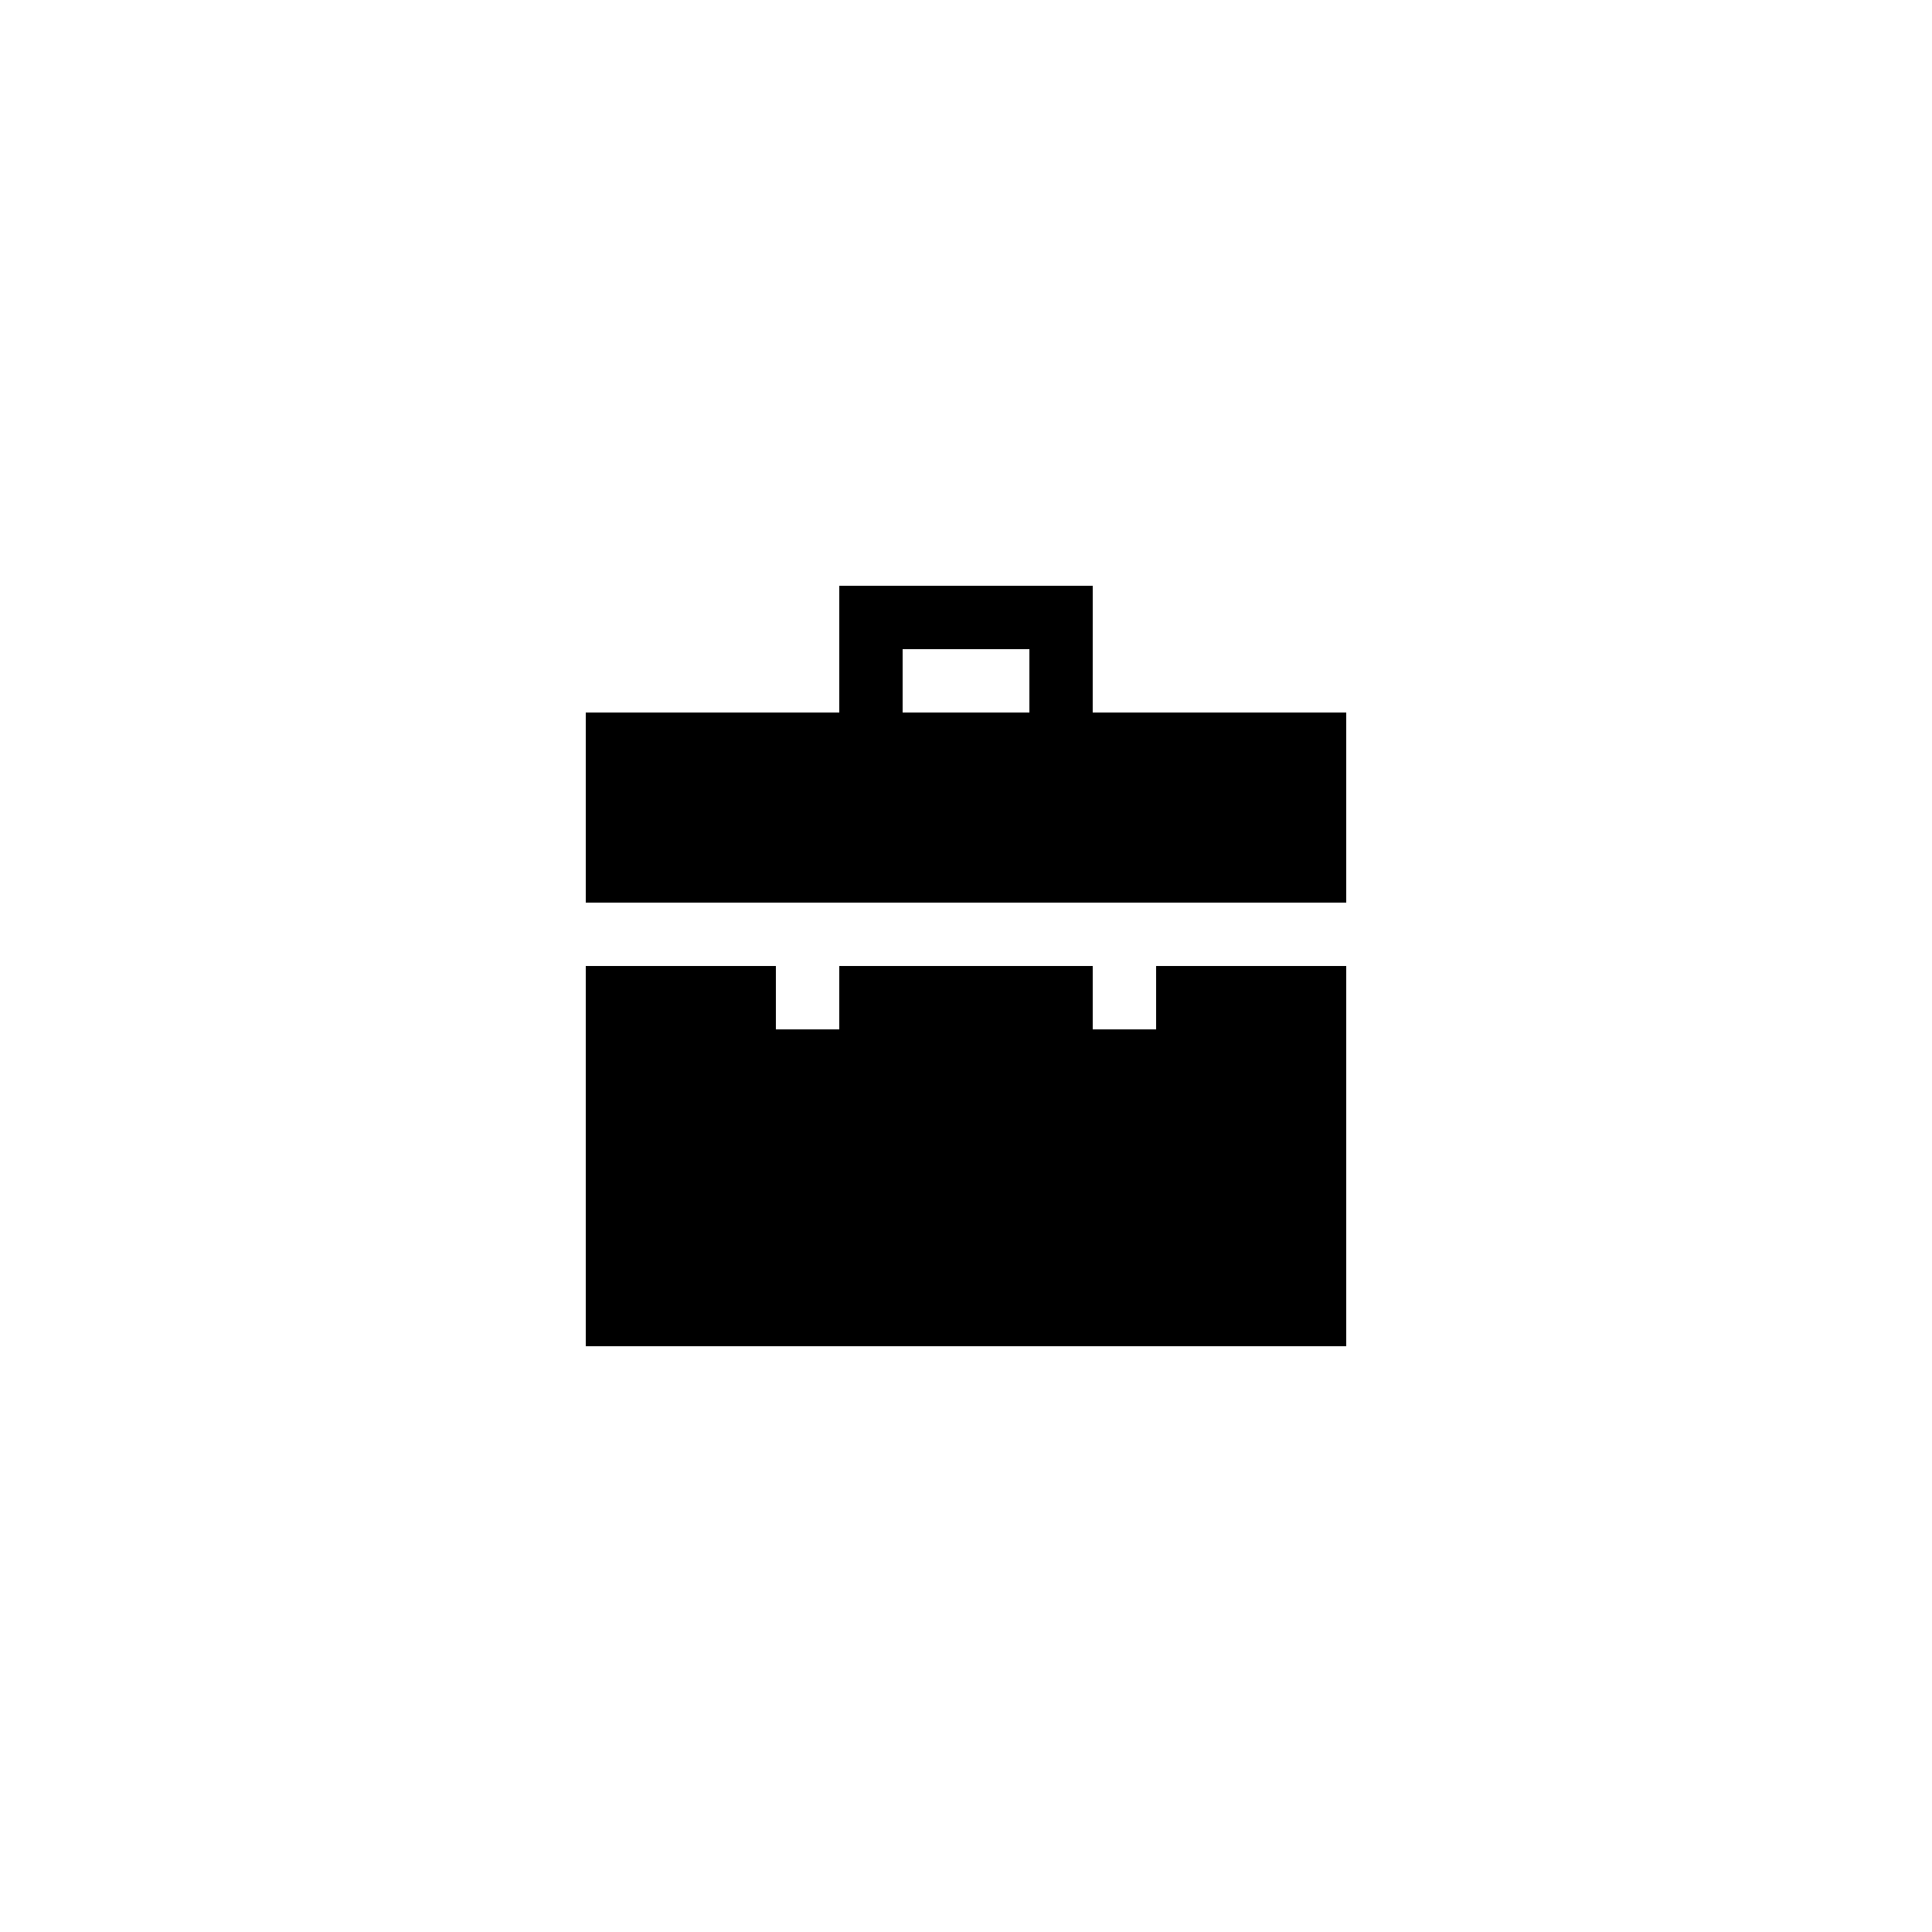<?xml version="1.0" encoding="UTF-8"?>
<!-- Uploaded to: ICON Repo, www.iconrepo.com, Generator: ICON Repo Mixer Tools -->
<svg fill="#000000" width="800px" height="800px" version="1.1" viewBox="144 144 512 512" xmlns="http://www.w3.org/2000/svg">
 <g>
  <path d="m433.59 299.24h-67.176v33.586h-67.176v50.383h201.52v-50.383h-67.176zm-16.793 33.586h-33.586v-16.793h33.586z"/>
  <path d="m450.38 416.79h-16.793v-16.793h-67.176v16.793h-16.793v-16.793h-50.379v100.76h201.52v-100.76h-50.383z"/>
 </g>
</svg>